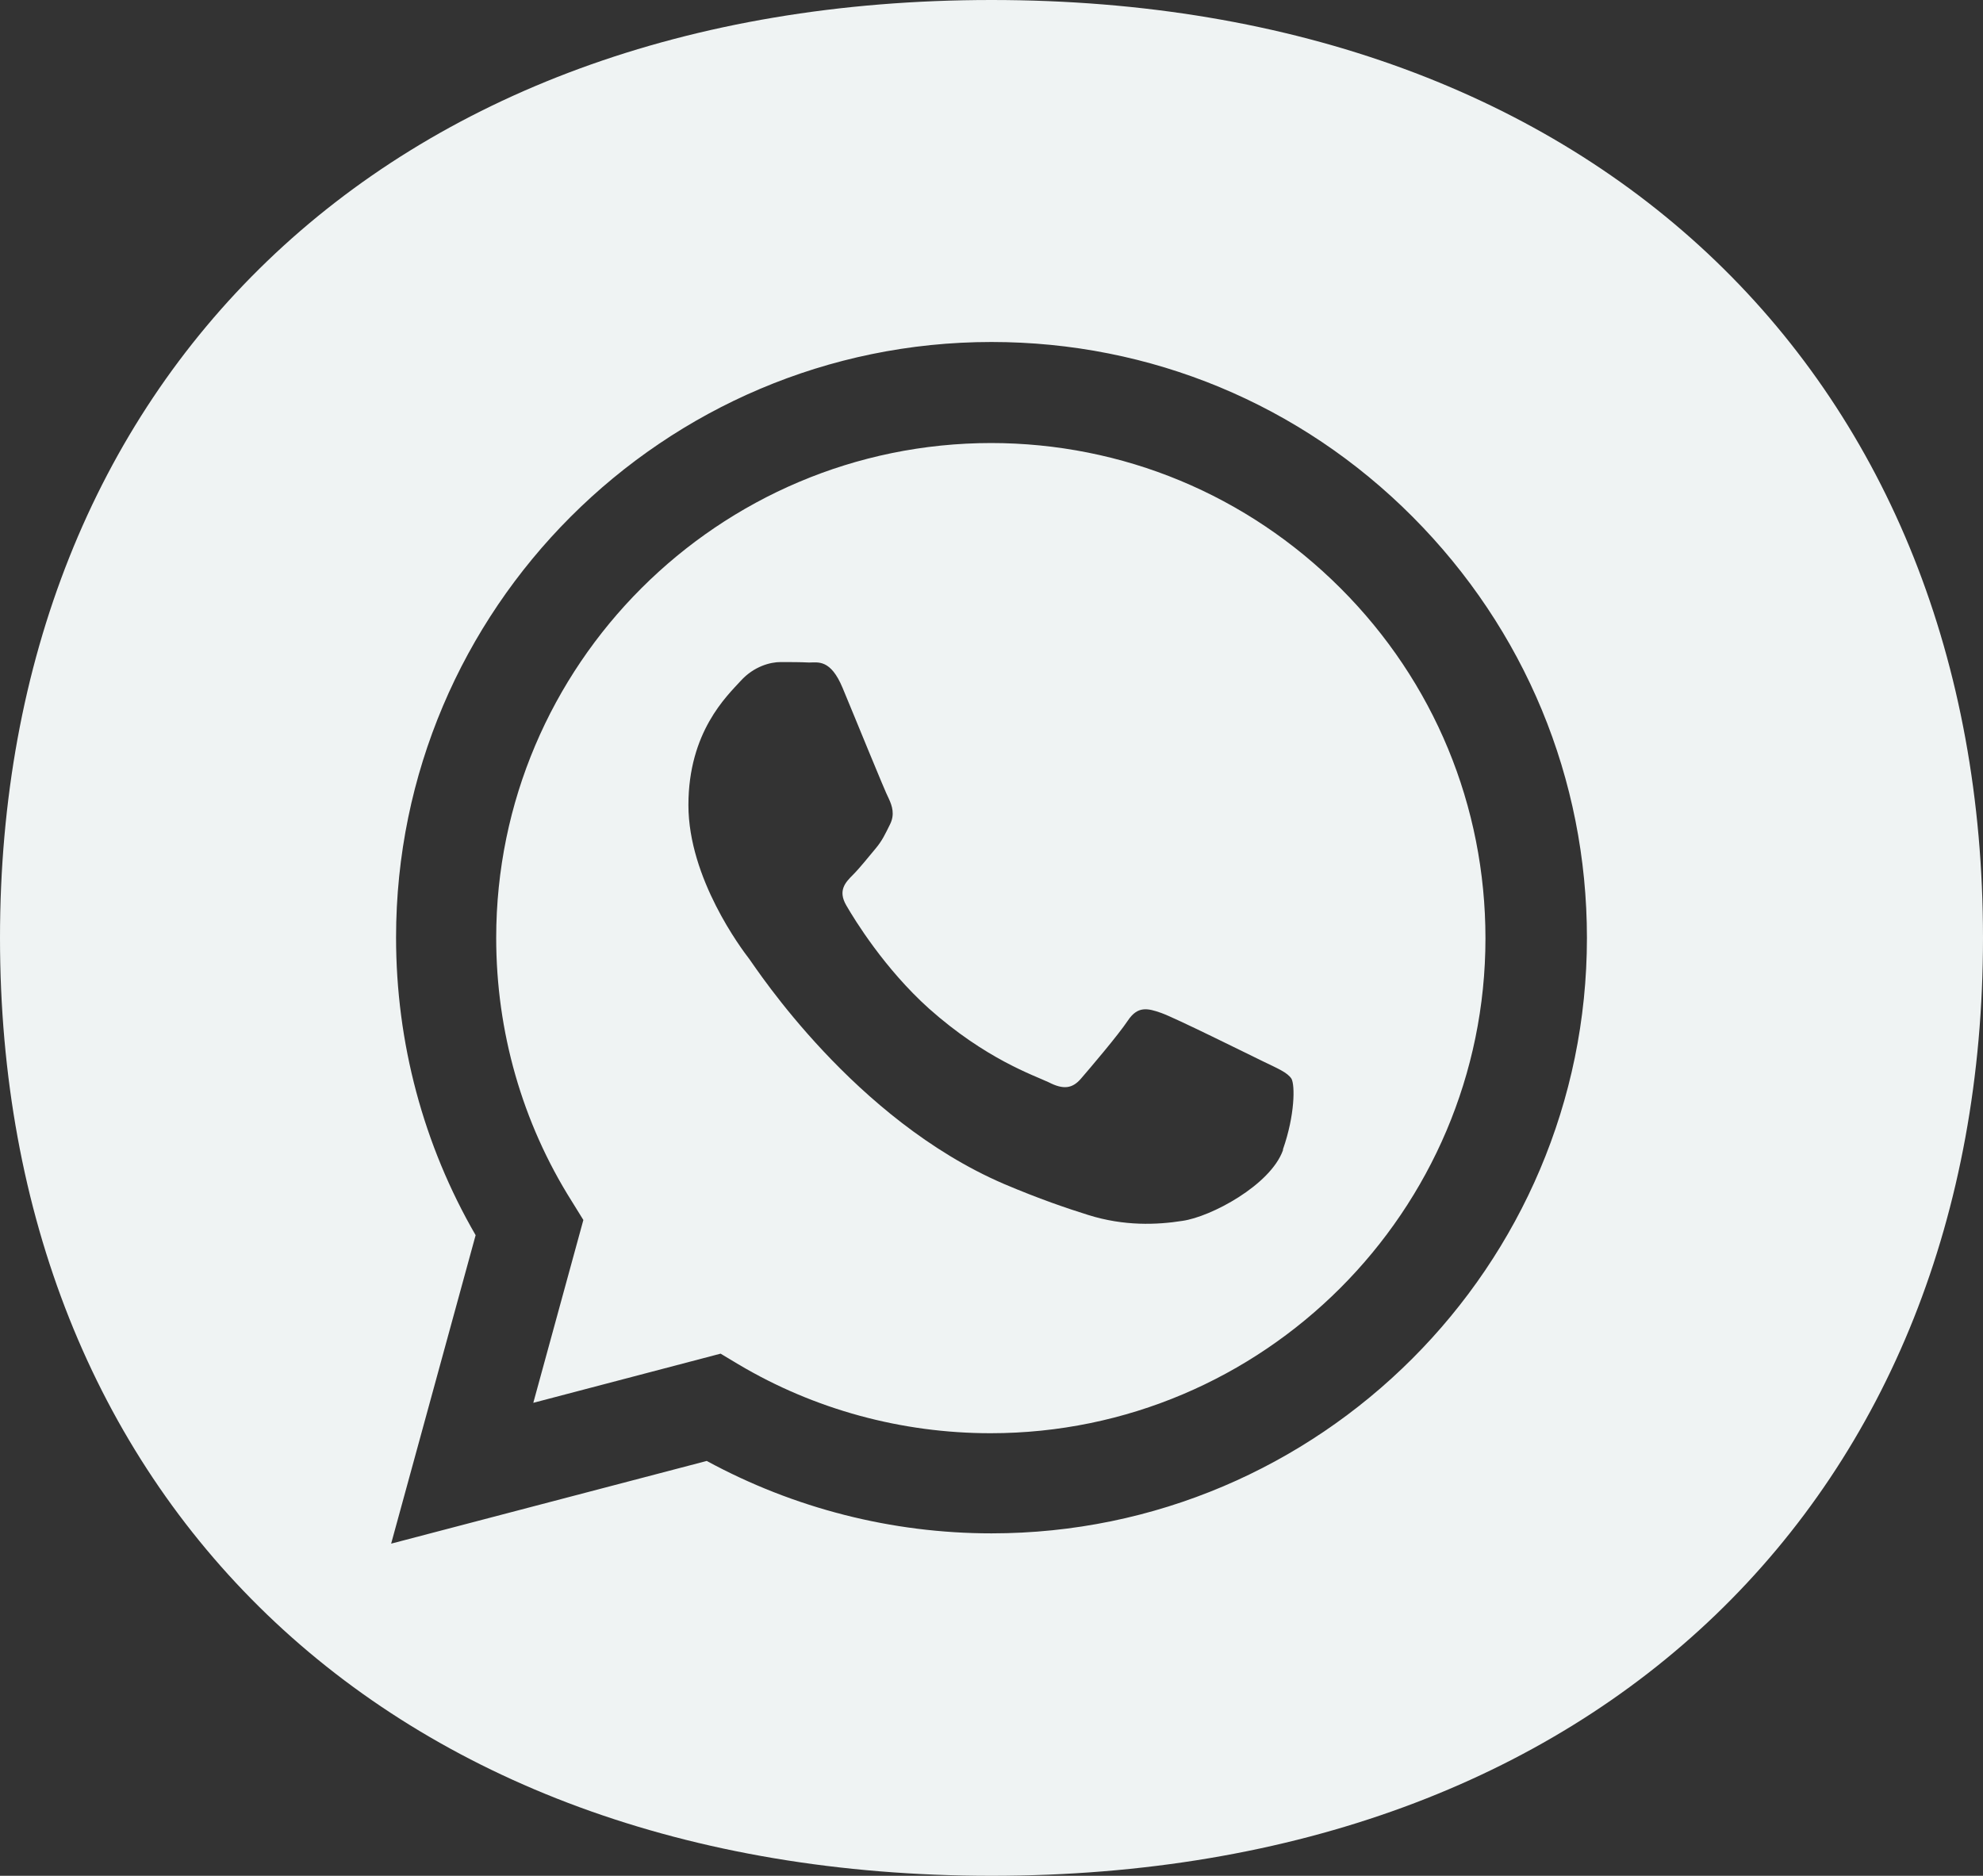 <?xml version="1.0" encoding="UTF-8"?>
<svg id="Camada_2" data-name="Camada 2" xmlns="http://www.w3.org/2000/svg" viewBox="0 0 44.36 41.96">
  <rect x="0" y="0" width="44.36" height="41.96" fill="#333333" stroke="none"/>
  <defs>
    <style>
      .cls-1 {
        fill: #eff3f3;
        stroke-width: 0px;
      }
    </style>
  </defs>
  <g id="Rodape">
    <g>
      <path class="cls-1" d="M22.18,9.91c-6.11,0-11.08,4.97-11.08,11.07,0,2.09.58,4.13,1.69,5.89l.26.42-1.12,4.09,4.19-1.1.4.24c1.7,1.01,3.65,1.54,5.64,1.54h0c6.1,0,11.07-4.97,11.07-11.07,0-2.96-1.15-5.74-3.24-7.83-2.09-2.09-4.87-3.25-7.83-3.25ZM28.7,25.73c-.28.78-1.61,1.49-2.25,1.58-.57.09-1.3.12-2.1-.13-.48-.15-1.1-.36-1.9-.7-3.34-1.44-5.52-4.8-5.69-5.03-.17-.22-1.36-1.8-1.36-3.44s.86-2.44,1.17-2.78c.3-.33.67-.42.89-.42s.44,0,.64.01c.2,0,.48-.08.75.57.28.67.94,2.3,1.03,2.47.08.17.14.36.03.58-.11.22-.17.36-.33.55s-.35.43-.5.58c-.17.17-.34.35-.15.68.19.33.86,1.42,1.85,2.31,1.27,1.13,2.34,1.49,2.68,1.65.33.17.53.14.72-.08s.83-.97,1.05-1.3c.22-.33.44-.28.75-.17.31.11,1.94.92,2.27,1.08s.55.25.64.39c.08.14.08.81-.19,1.58Z"/>
      <path class="cls-1" d="M22.18,0C8.55,0,0,8.58,0,20.98s8.55,20.98,22.18,20.98,22.18-8.58,22.18-20.98S35.81,0,22.18,0ZM22.18,34.3h0c-2.23,0-4.42-.56-6.37-1.62l-7.06,1.85,1.89-6.9c-1.17-2.02-1.78-4.31-1.78-6.66,0-7.34,5.98-13.32,13.32-13.32,3.56,0,6.91,1.39,9.42,3.91s3.9,5.86,3.9,9.42c0,7.34-5.98,13.32-13.32,13.32Z"/>
    </g>
  </g>
</svg>